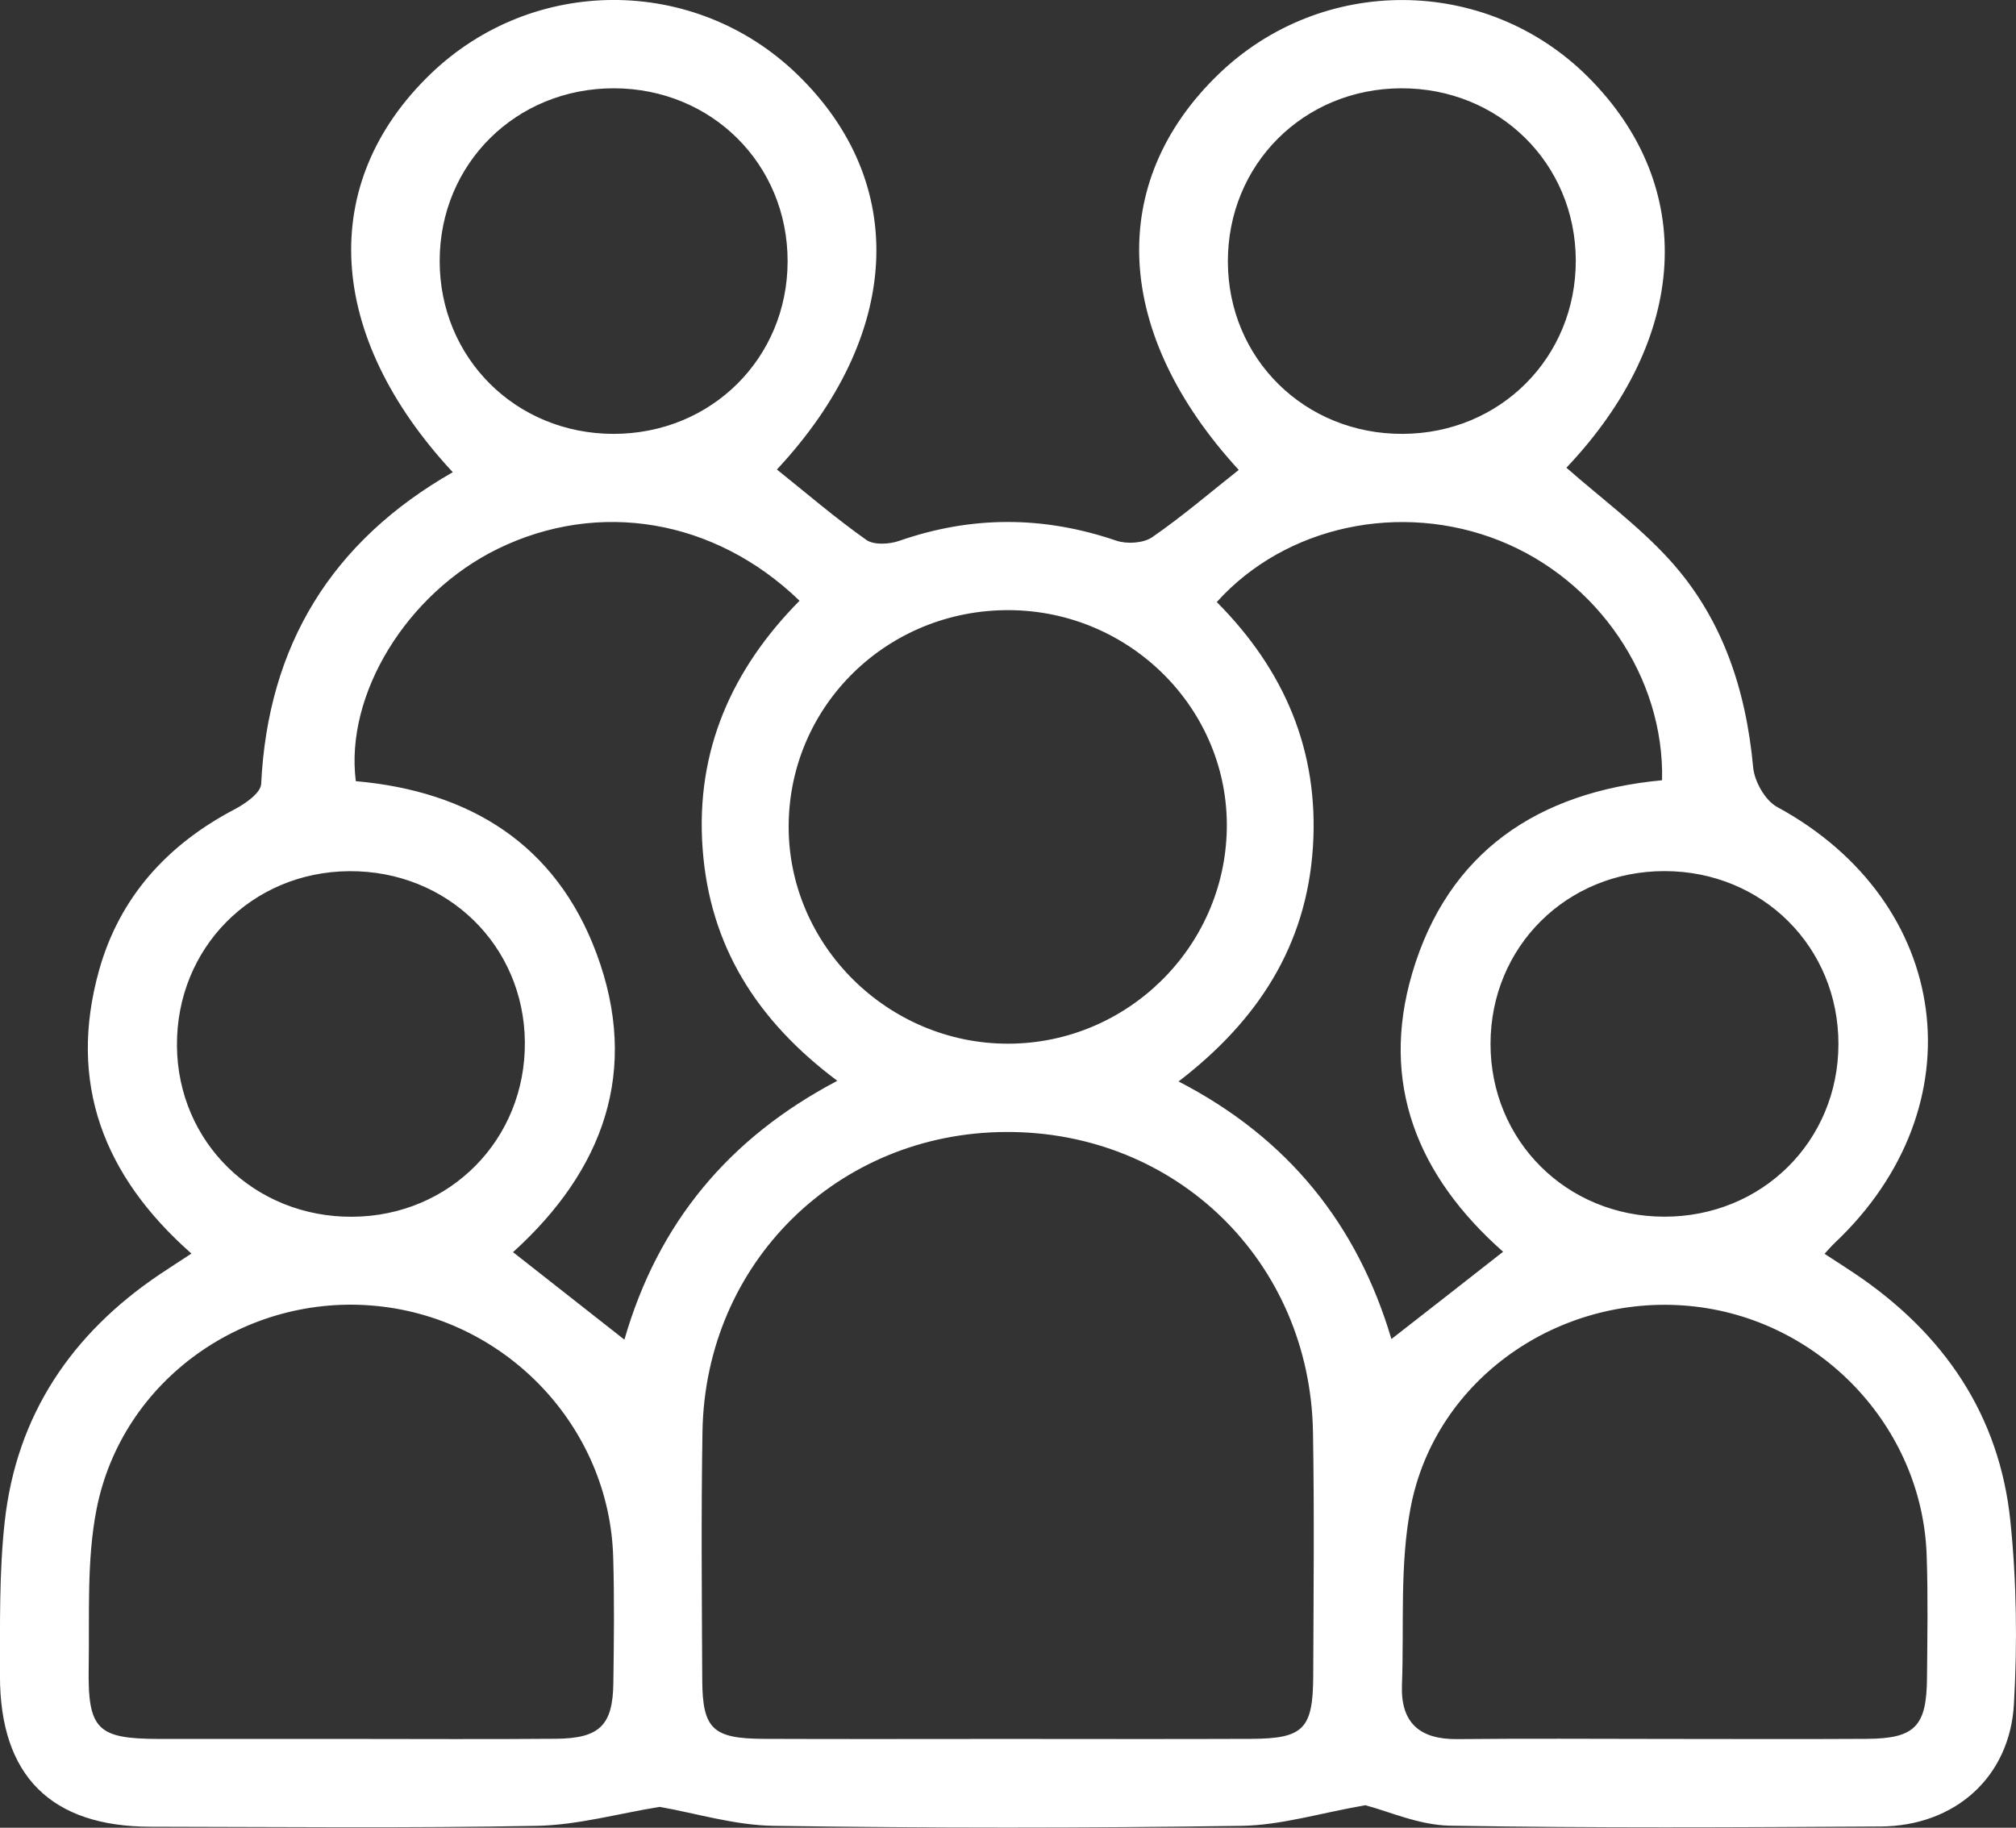 <svg width="75" height="68" viewBox="0 0 75 68" fill="none" xmlns="http://www.w3.org/2000/svg">
<rect x="0" y="0" width="75" height="68" fill="#333333" stroke="none"/>
<g clip-path="url(#clip0_272_2)">
<path d="M7.122 46.638C3.839 43.745 2.517 40.278 3.686 36.098C4.446 33.385 6.219 31.426 8.73 30.109C9.128 29.899 9.7 29.501 9.716 29.166C9.967 24.005 12.34 20.142 16.844 17.568C12.11 12.477 11.813 6.813 16.008 2.761C19.82 -0.919 25.837 -0.922 29.647 2.755C33.845 6.807 33.551 12.483 28.903 17.468C30.002 18.35 31.077 19.272 32.225 20.084C32.507 20.285 33.082 20.251 33.45 20.123C36.148 19.184 38.821 19.19 41.525 20.114C41.92 20.248 42.535 20.212 42.863 19.987C43.98 19.217 45.019 18.326 46.084 17.483C41.433 12.416 41.139 6.816 45.325 2.768C49.174 -0.955 55.286 -0.916 59.071 2.856C63.171 6.944 62.834 12.589 58.274 17.401C59.557 18.53 60.954 19.558 62.099 20.814C64.077 22.983 64.953 25.647 65.222 28.552C65.271 29.075 65.669 29.784 66.116 30.024C72.623 33.559 73.643 41.16 68.251 46.248C68.14 46.352 68.046 46.468 67.877 46.647C68.275 46.906 68.652 47.146 69.022 47.395C72.314 49.616 74.387 52.642 74.791 56.596C75.024 58.847 75.052 61.144 74.923 63.404C74.767 66.129 72.718 67.936 69.965 67.954C64.622 67.987 59.279 68.015 53.938 67.924C52.775 67.902 51.62 67.373 50.791 67.163C49.112 67.455 47.655 67.908 46.188 67.93C40.389 68.015 34.586 68.015 28.786 67.93C27.323 67.908 25.865 67.455 24.542 67.224C22.999 67.473 21.489 67.902 19.967 67.93C15.188 68.021 10.401 67.969 5.618 67.963C1.901 67.963 -0.004 66.074 -0.001 62.348C0.003 60.432 -0.034 58.497 0.177 56.599C0.618 52.648 2.66 49.616 5.958 47.401C6.332 47.152 6.709 46.909 7.122 46.638ZM37.403 64.696C40.453 64.696 43.503 64.706 46.553 64.693C48.494 64.684 48.846 64.325 48.855 62.36C48.867 59.331 48.898 56.301 48.846 53.272C48.733 46.927 43.751 42.084 37.421 42.115C31.169 42.142 26.242 46.978 26.134 53.254C26.082 56.332 26.11 59.413 26.125 62.494C26.134 64.325 26.514 64.684 28.404 64.693C31.404 64.706 34.405 64.696 37.403 64.696ZM13.062 64.696C15.604 64.696 18.149 64.712 20.69 64.69C22.304 64.675 22.797 64.192 22.818 62.622C22.84 61.056 22.858 59.489 22.812 57.926C22.671 53.105 18.874 49.083 14.039 48.591C9.146 48.092 4.538 51.325 3.591 56.155C3.218 58.062 3.334 60.07 3.3 62.032C3.261 64.35 3.622 64.69 5.897 64.696C8.286 64.699 10.674 64.696 13.062 64.696ZM61.833 64.696C64.374 64.696 66.919 64.709 69.46 64.693C71.242 64.681 71.677 64.228 71.689 62.418C71.702 60.903 71.729 59.386 71.677 57.874C71.518 53.065 67.678 49.041 62.852 48.588C57.999 48.131 53.406 51.307 52.484 56.061C52.067 58.212 52.239 60.478 52.156 62.692C52.104 64.088 52.809 64.715 54.202 64.703C56.746 64.678 59.291 64.693 61.833 64.696ZM23.229 49.841C24.484 45.491 27.12 42.331 31.15 40.211C28.134 37.954 26.398 35.171 26.138 31.56C25.874 27.919 27.234 24.89 29.745 22.35C26.582 19.296 22.264 18.59 18.519 20.419C15.139 22.07 12.827 25.833 13.237 29.063C17.487 29.437 20.684 31.42 22.191 35.472C23.82 39.846 22.439 43.551 19.086 46.586C20.448 47.654 21.753 48.682 23.229 49.841ZM55.919 46.571C52.732 43.754 51.333 40.308 52.536 36.214C53.868 31.688 57.227 29.461 61.833 29.029C61.921 25.2 59.435 21.571 55.794 20.117C52.11 18.648 47.823 19.558 45.267 22.399C47.774 24.92 49.079 27.925 48.843 31.53C48.601 35.192 46.788 37.978 43.846 40.235C47.934 42.346 50.506 45.576 51.764 49.819C53.206 48.697 54.514 47.672 55.919 46.571ZM37.55 22.7C33.015 22.675 29.359 26.249 29.34 30.727C29.322 35.158 33.027 38.836 37.507 38.83C41.926 38.824 45.557 35.259 45.64 30.849C45.723 26.408 42.067 22.727 37.55 22.7ZM22.821 16.142C26.456 16.145 29.298 13.331 29.301 9.721C29.304 6.107 26.474 3.288 22.837 3.285C19.199 3.282 16.36 6.092 16.357 9.706C16.354 13.316 19.187 16.139 22.821 16.142ZM52.178 16.142C55.809 16.13 58.633 13.301 58.623 9.684C58.611 6.077 55.766 3.273 52.126 3.285C48.491 3.297 45.671 6.123 45.68 9.739C45.689 13.347 48.54 16.154 52.178 16.142ZM19.526 38.775C19.499 35.174 16.636 32.385 12.989 32.412C9.36 32.439 6.559 35.277 6.583 38.903C6.608 42.504 9.474 45.297 13.117 45.269C16.743 45.242 19.554 42.392 19.526 38.775ZM68.394 38.845C68.398 35.231 65.565 32.412 61.93 32.409C58.293 32.406 55.457 35.216 55.451 38.83C55.448 42.44 58.28 45.263 61.915 45.266C65.55 45.272 68.391 42.456 68.394 38.845Z" fill="white"/>
</g>
<defs>
<clipPath id="clip0_272_2">
<rect width="75" height="68" fill="white"/>
</clipPath>
</defs>
</svg>
